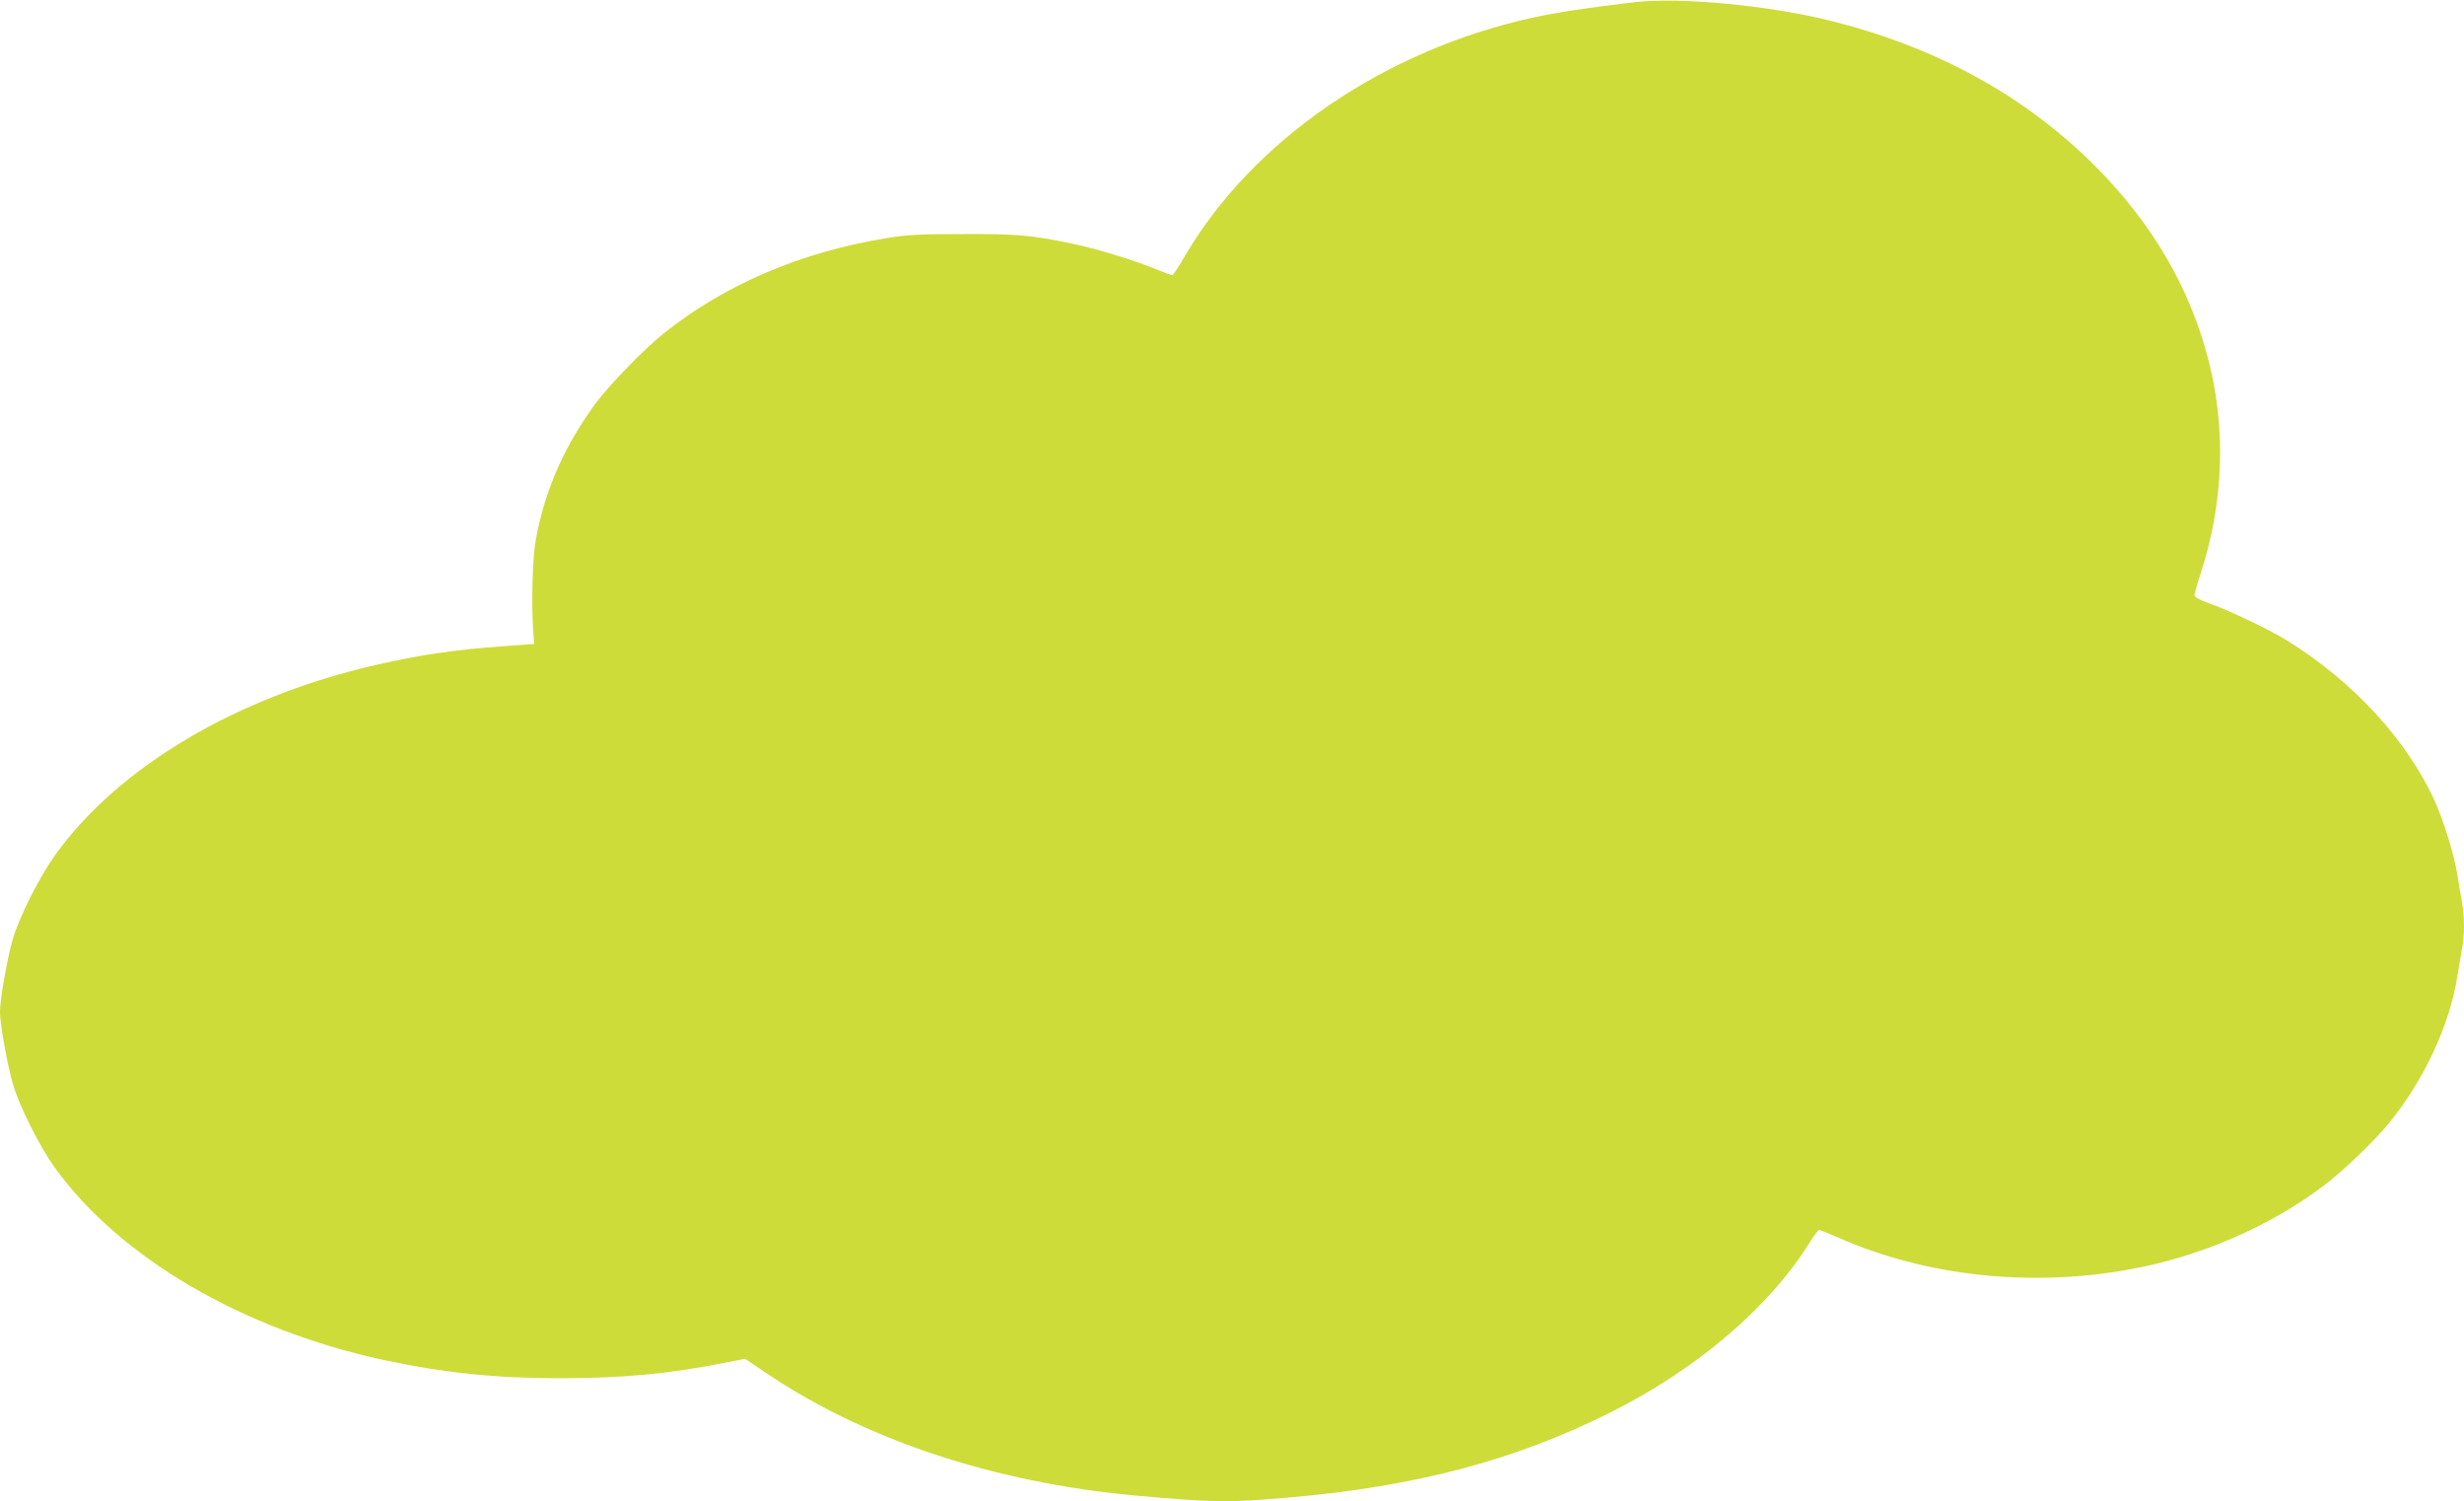 <?xml version="1.0" standalone="no"?>
<!DOCTYPE svg PUBLIC "-//W3C//DTD SVG 20010904//EN"
 "http://www.w3.org/TR/2001/REC-SVG-20010904/DTD/svg10.dtd">
<svg version="1.0" xmlns="http://www.w3.org/2000/svg"
 width="1280pt" height="780pt" viewBox="0 0 1280 780"
 preserveAspectRatio="xMidYMid meet">
<g transform="translate(0,780) scale(0.1,-0.1)"
fill="#cddc39" stroke="none">
<path d="M8495 7789 c-241 -28 -405 -53 -530 -80 -773 -169 -1454 -635 -1808
-1236 -33 -57 -63 -103 -67 -103 -4 0 -40 14 -81 30 -116 48 -309 107 -437
134 -219 45 -284 51 -567 50 -229 0 -290 -3 -405 -22 -440 -72 -835 -241
-1151 -493 -110 -88 -298 -283 -370 -385 -155 -218 -251 -441 -296 -689 -17
-90 -23 -339 -13 -475 l5 -65 -157 -12 c-258 -18 -435 -45 -668 -98 -722 -166
-1333 -528 -1663 -986 -83 -116 -188 -324 -222 -442 -29 -103 -65 -309 -65
-374 0 -61 35 -259 65 -368 32 -115 137 -325 219 -440 337 -468 974 -841 1708
-1000 313 -67 581 -95 918 -95 325 0 568 23 858 81 l103 20 102 -69 c513 -349
1189 -574 1922 -641 405 -37 486 -38 795 -11 658 56 1175 192 1671 440 456
227 837 553 1048 898 18 28 37 52 41 52 5 0 50 -18 101 -40 453 -200 998 -259
1515 -164 365 66 726 223 1006 435 102 77 261 230 338 324 181 221 316 511
355 760 9 55 20 122 25 148 13 62 13 169 0 238 -5 30 -17 96 -25 147 -16 101
-70 277 -115 376 -143 319 -425 626 -770 839 -94 58 -300 156 -402 192 -51 18
-78 33 -78 43 0 8 16 65 36 126 114 354 128 733 39 1086 -95 378 -293 719
-590 1016 -368 369 -832 623 -1388 759 -315 78 -773 120 -1002 94z"/>
</g>
</svg>
